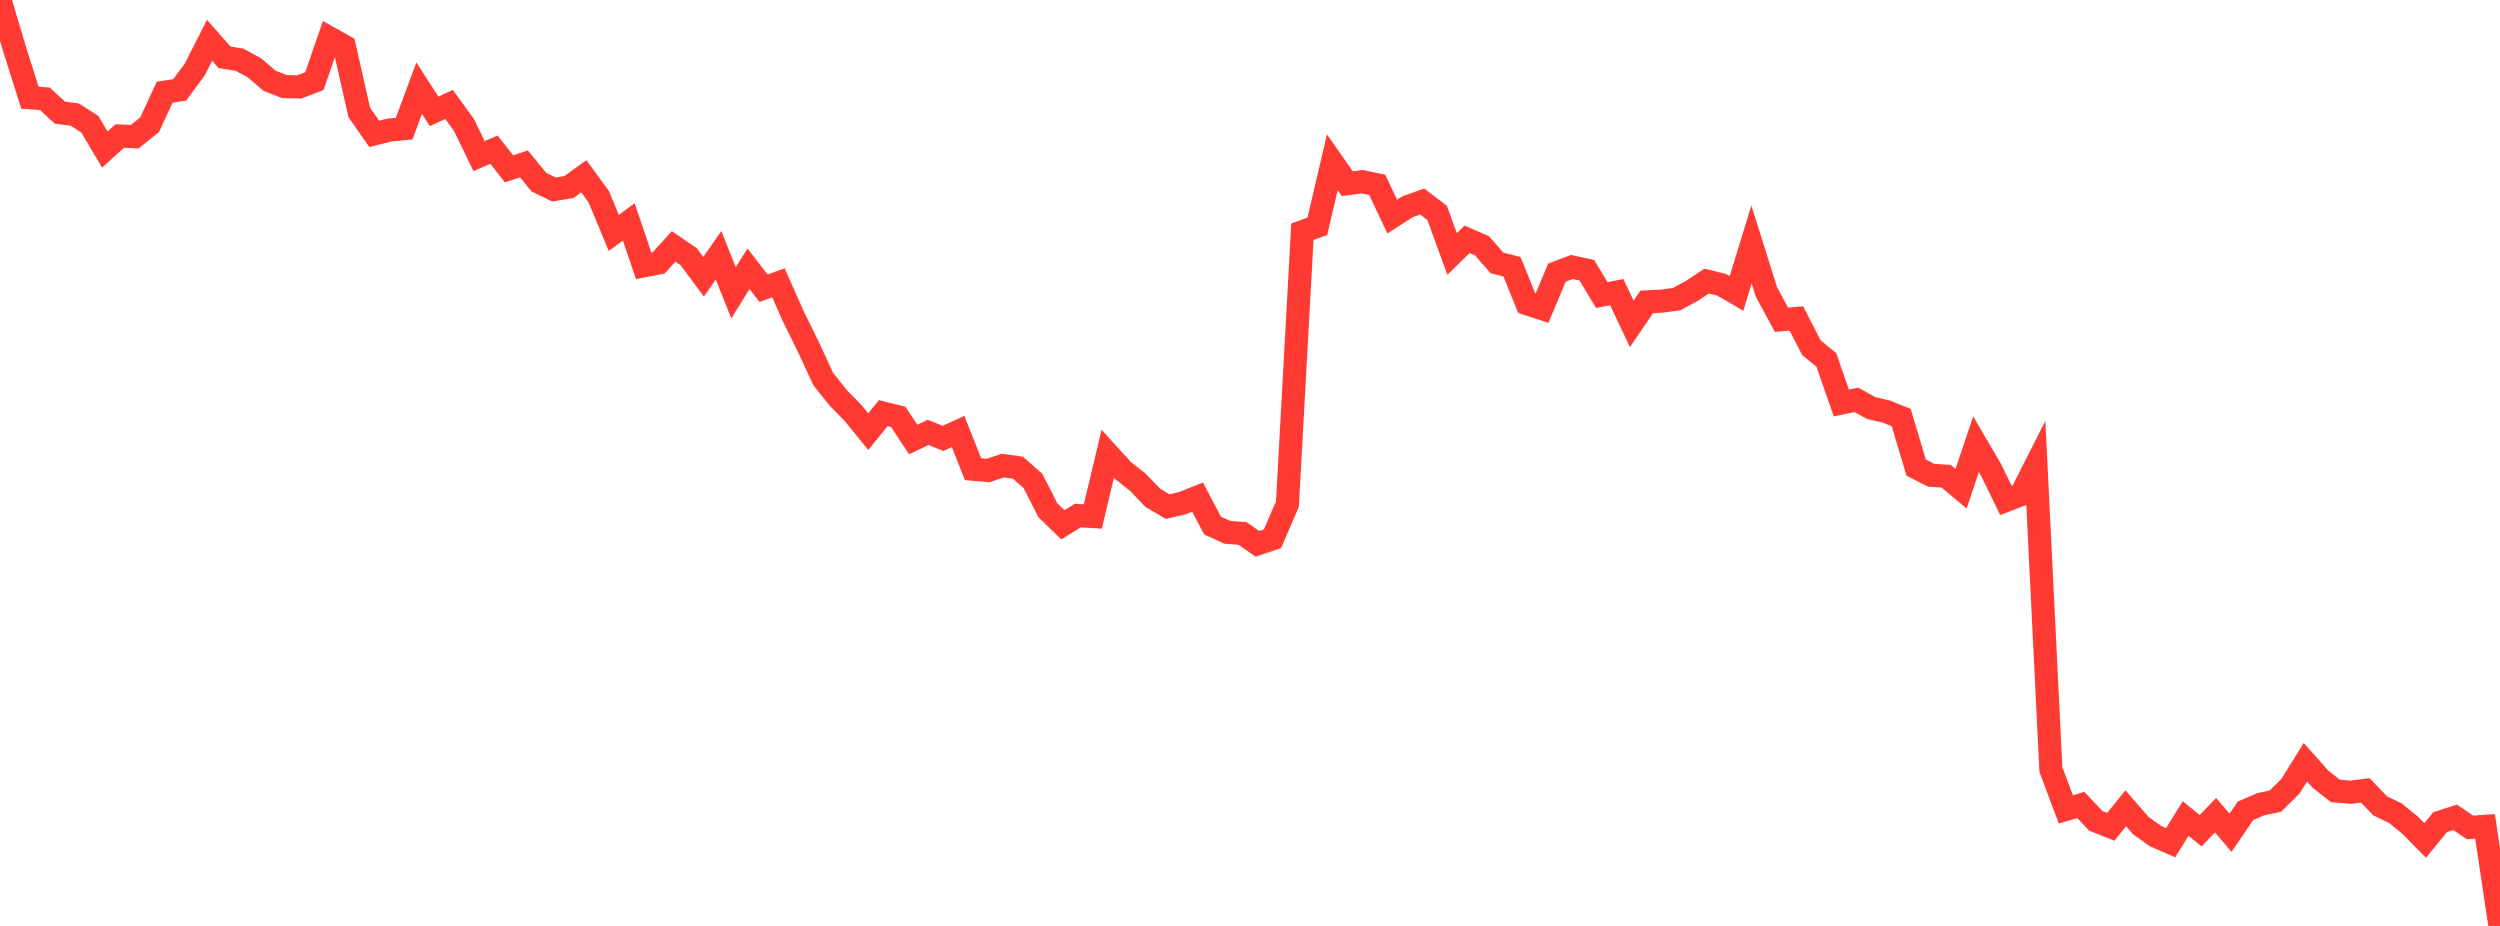 <?xml version="1.0" standalone="no"?>
<!DOCTYPE svg PUBLIC "-//W3C//DTD SVG 1.1//EN" "http://www.w3.org/Graphics/SVG/1.1/DTD/svg11.dtd">

<svg width="135" height="50" viewBox="0 0 135 50" preserveAspectRatio="none" 
  xmlns="http://www.w3.org/2000/svg"
  xmlns:xlink="http://www.w3.org/1999/xlink">


<polyline points="0.0, 0.0 0.808, 2.724 1.617, 5.277 2.425, 5.333 3.234, 6.085 4.042, 6.19 4.85, 6.707 5.659, 8.074 6.467, 7.345 7.275, 7.382 8.084, 6.73 8.892, 4.978 9.701, 4.856 10.509, 3.766 11.317, 2.175 12.126, 3.095 12.934, 3.225 13.743, 3.664 14.551, 4.358 15.359, 4.677 16.168, 4.694 16.976, 4.382 17.784, 2.045 18.593, 2.499 19.401, 6.073 20.21, 7.229 21.018, 7.026 21.826, 6.946 22.635, 4.761 23.443, 6.017 24.251, 5.637 25.06, 6.759 25.868, 8.43 26.677, 8.082 27.485, 9.119 28.293, 8.851 29.102, 9.837 29.91, 10.232 30.719, 10.101 31.527, 9.52 32.335, 10.629 33.144, 12.578 33.952, 11.983 34.76, 14.355 35.569, 14.195 36.377, 13.305 37.186, 13.856 37.994, 14.946 38.802, 13.785 39.611, 15.813 40.419, 14.51 41.228, 15.564 42.036, 15.272 42.844, 17.096 43.653, 18.736 44.461, 20.482 45.269, 21.489 46.078, 22.316 46.886, 23.308 47.695, 22.311 48.503, 22.509 49.311, 23.731 50.12, 23.349 50.928, 23.673 51.737, 23.301 52.545, 25.337 53.353, 25.409 54.162, 25.141 54.97, 25.255 55.778, 25.969 56.587, 27.555 57.395, 28.341 58.204, 27.839 59.012, 27.89 59.82, 24.504 60.629, 25.396 61.437, 26.035 62.246, 26.877 63.054, 27.358 63.862, 27.167 64.671, 26.845 65.479, 28.383 66.287, 28.748 67.096, 28.805 67.904, 29.368 68.713, 29.094 69.521, 27.221 70.329, 12.515 71.138, 12.218 71.946, 8.76 72.754, 9.919 73.563, 9.812 74.371, 9.984 75.18, 11.696 75.988, 11.174 76.796, 10.88 77.605, 11.496 78.413, 13.715 79.222, 12.923 80.03, 13.273 80.838, 14.198 81.647, 14.403 82.455, 16.398 83.263, 16.661 84.072, 14.726 84.88, 14.416 85.689, 14.592 86.497, 15.935 87.305, 15.774 88.114, 17.489 88.922, 16.302 89.731, 16.263 90.539, 16.152 91.347, 15.716 92.156, 15.179 92.964, 15.377 93.772, 15.845 94.581, 13.204 95.389, 15.769 96.198, 17.266 97.006, 17.199 97.814, 18.773 98.623, 19.438 99.431, 21.762 100.24, 21.591 101.048, 22.036 101.856, 22.222 102.665, 22.549 103.473, 25.251 104.281, 25.664 105.09, 25.715 105.898, 26.392 106.707, 23.987 107.515, 25.369 108.323, 27.024 109.132, 26.71 109.94, 25.115 110.749, 41.56 111.557, 43.708 112.365, 43.468 113.174, 44.325 113.982, 44.649 114.79, 43.649 115.599, 44.579 116.407, 45.154 117.216, 45.505 118.024, 44.198 118.832, 44.859 119.641, 44.019 120.449, 44.972 121.257, 43.782 122.066, 43.433 122.874, 43.26 123.683, 42.458 124.491, 41.161 125.299, 42.071 126.108, 42.708 126.916, 42.78 127.725, 42.682 128.533, 43.519 129.341, 43.905 130.15, 44.563 130.958, 45.387 131.766, 44.396 132.575, 44.136 133.383, 44.68 134.192, 44.623 135.0, 50.0" fill="none" stroke="#ff3a33" stroke-width="1.25"/>

</svg>